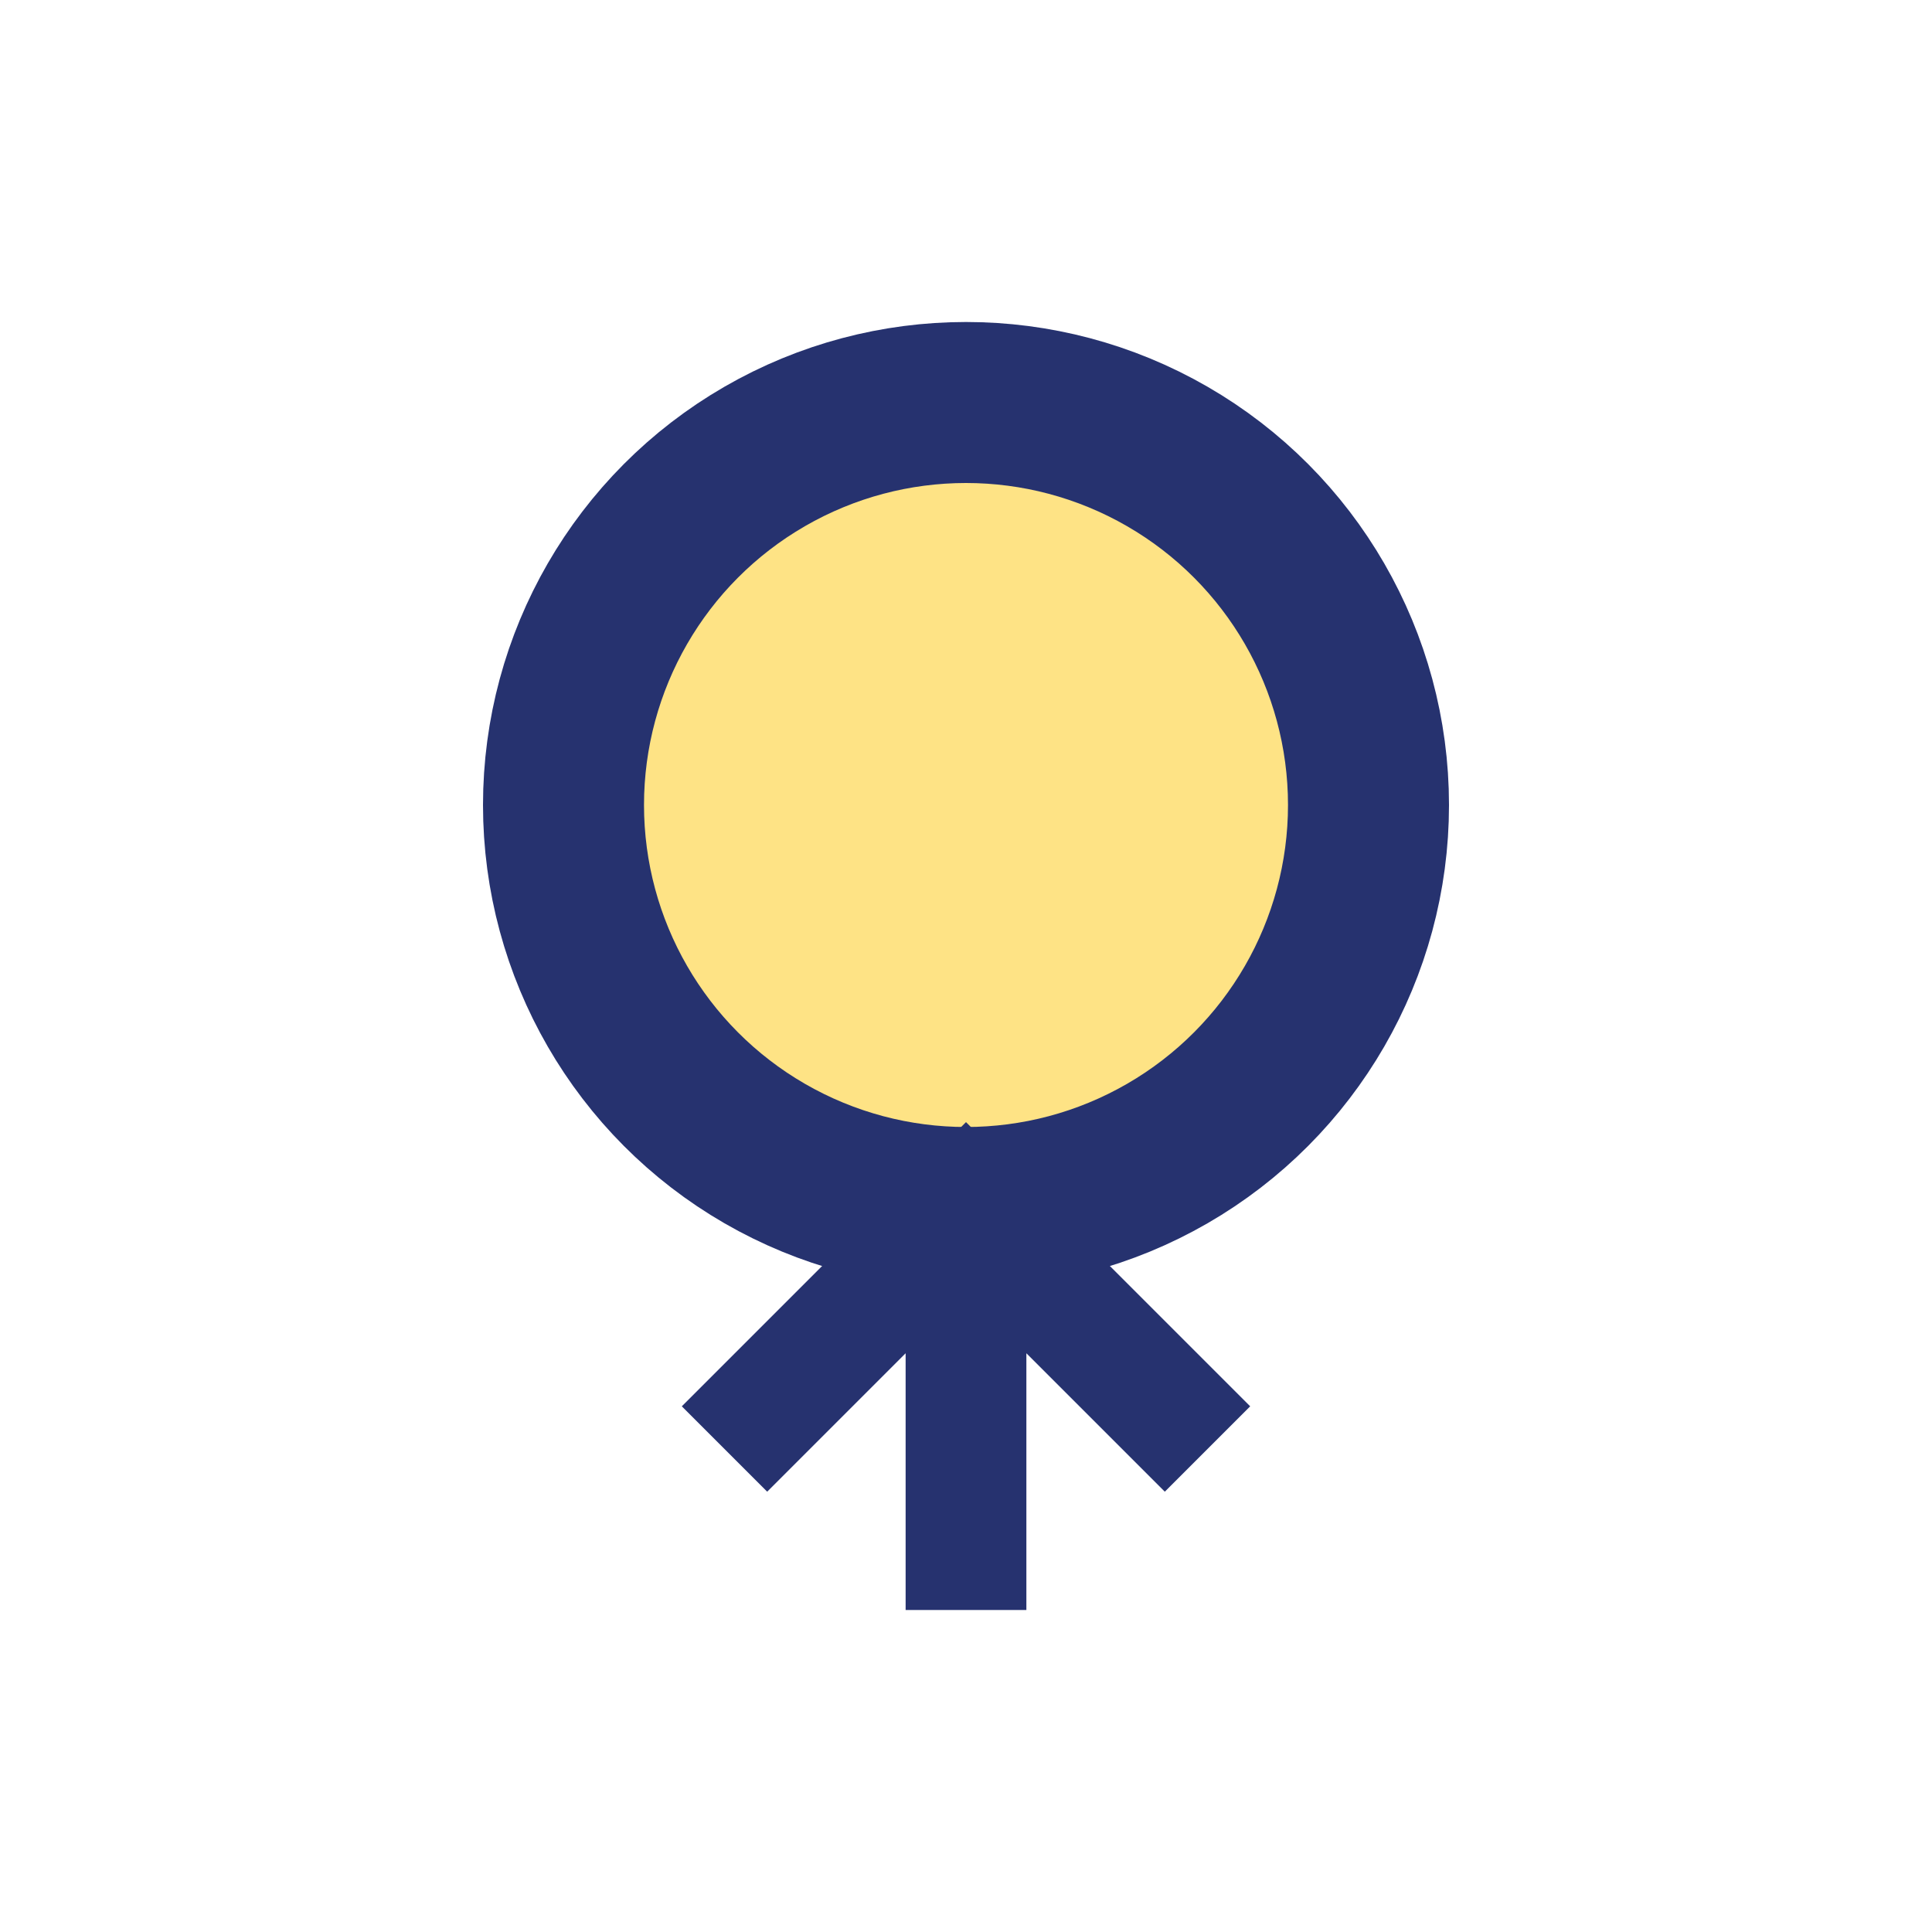 <?xml version="1.0" encoding="UTF-8"?>
<svg xmlns="http://www.w3.org/2000/svg" width="24" height="24" viewBox="0 0 24 24"><circle cx="12" cy="10" r="5" fill="#FEE385" stroke="#26326F" stroke-width="2"/><path d="M12 15v5M9 18l3-3 3 3" fill="none" stroke="#26326F" stroke-width="1.5"/></svg>